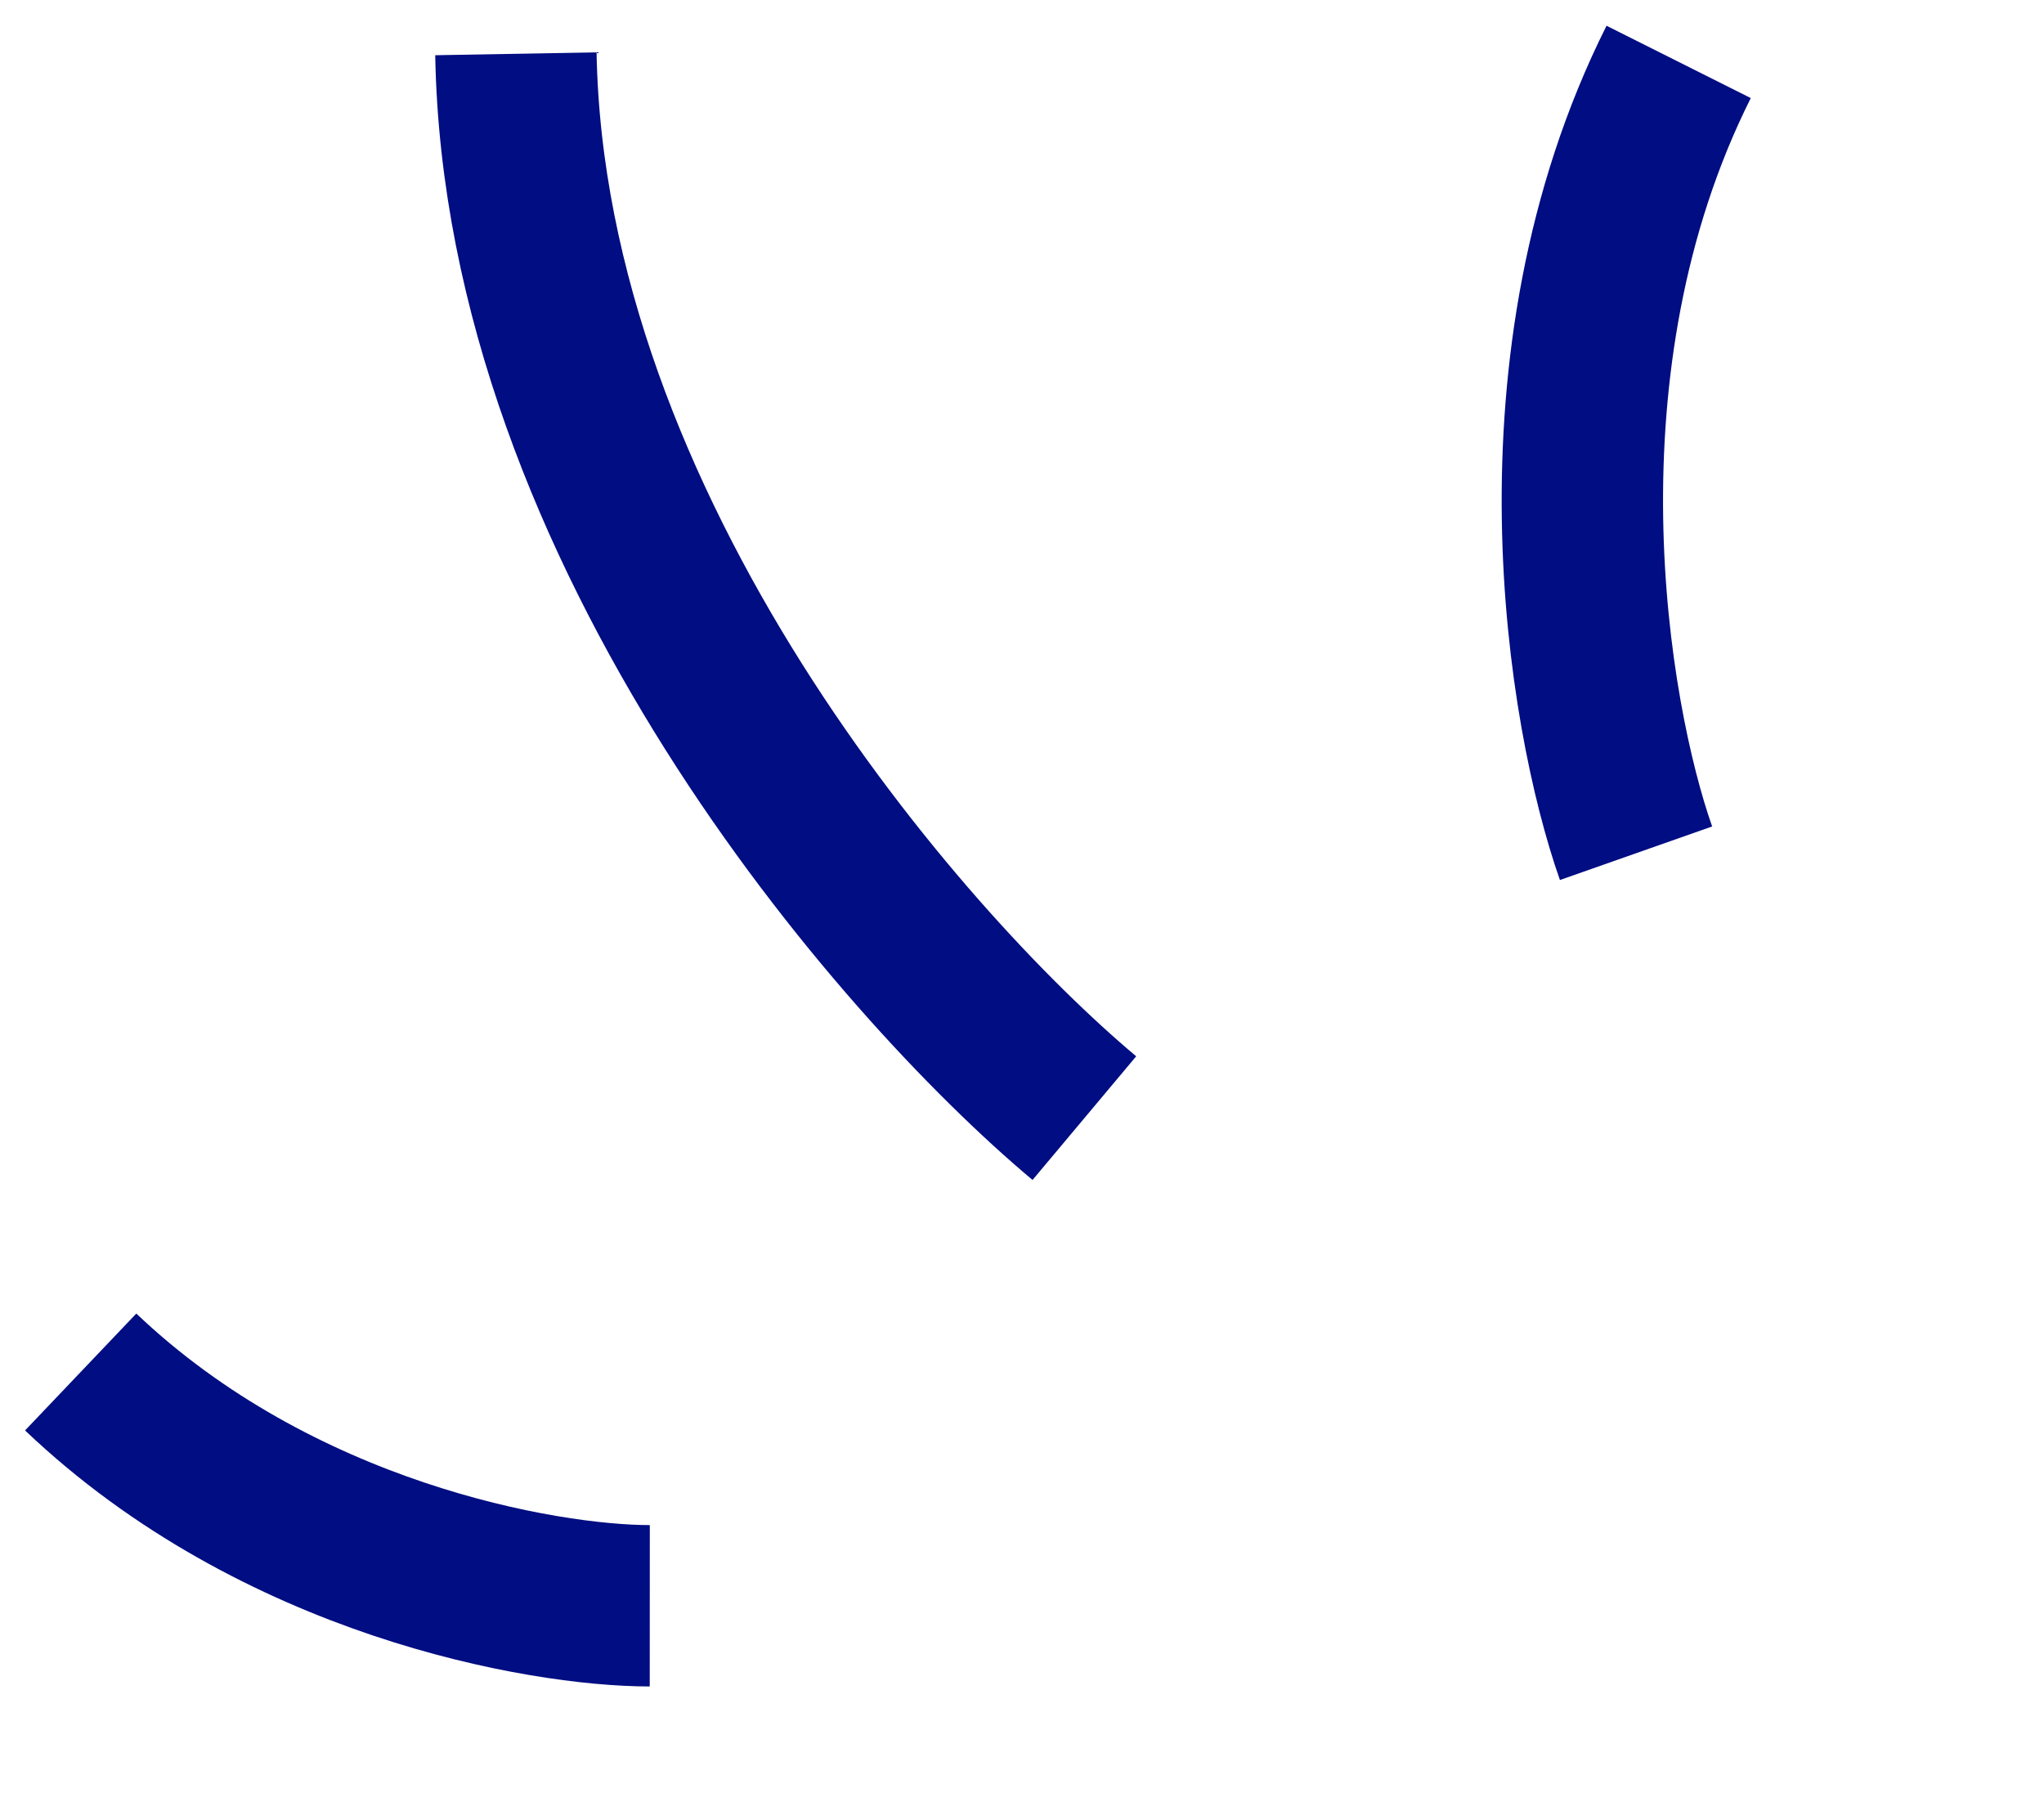 <?xml version="1.0" encoding="UTF-8"?> <svg xmlns="http://www.w3.org/2000/svg" width="76" height="67" viewBox="0 0 76 67" fill="none"> <path d="M60.831 31.725C59.021 26.58 56.804 13.493 62.416 2.302" stroke="#010D82" stroke-width="6"></path> <path d="M24.16 59.706C20.149 59.704 10.3 57.962 3 51.013" stroke="#010D82" stroke-width="6"></path> <path d="M40.319 41.574C33.405 35.779 19.498 19.751 19.182 2" stroke="#010D82" stroke-width="6"></path> </svg> 